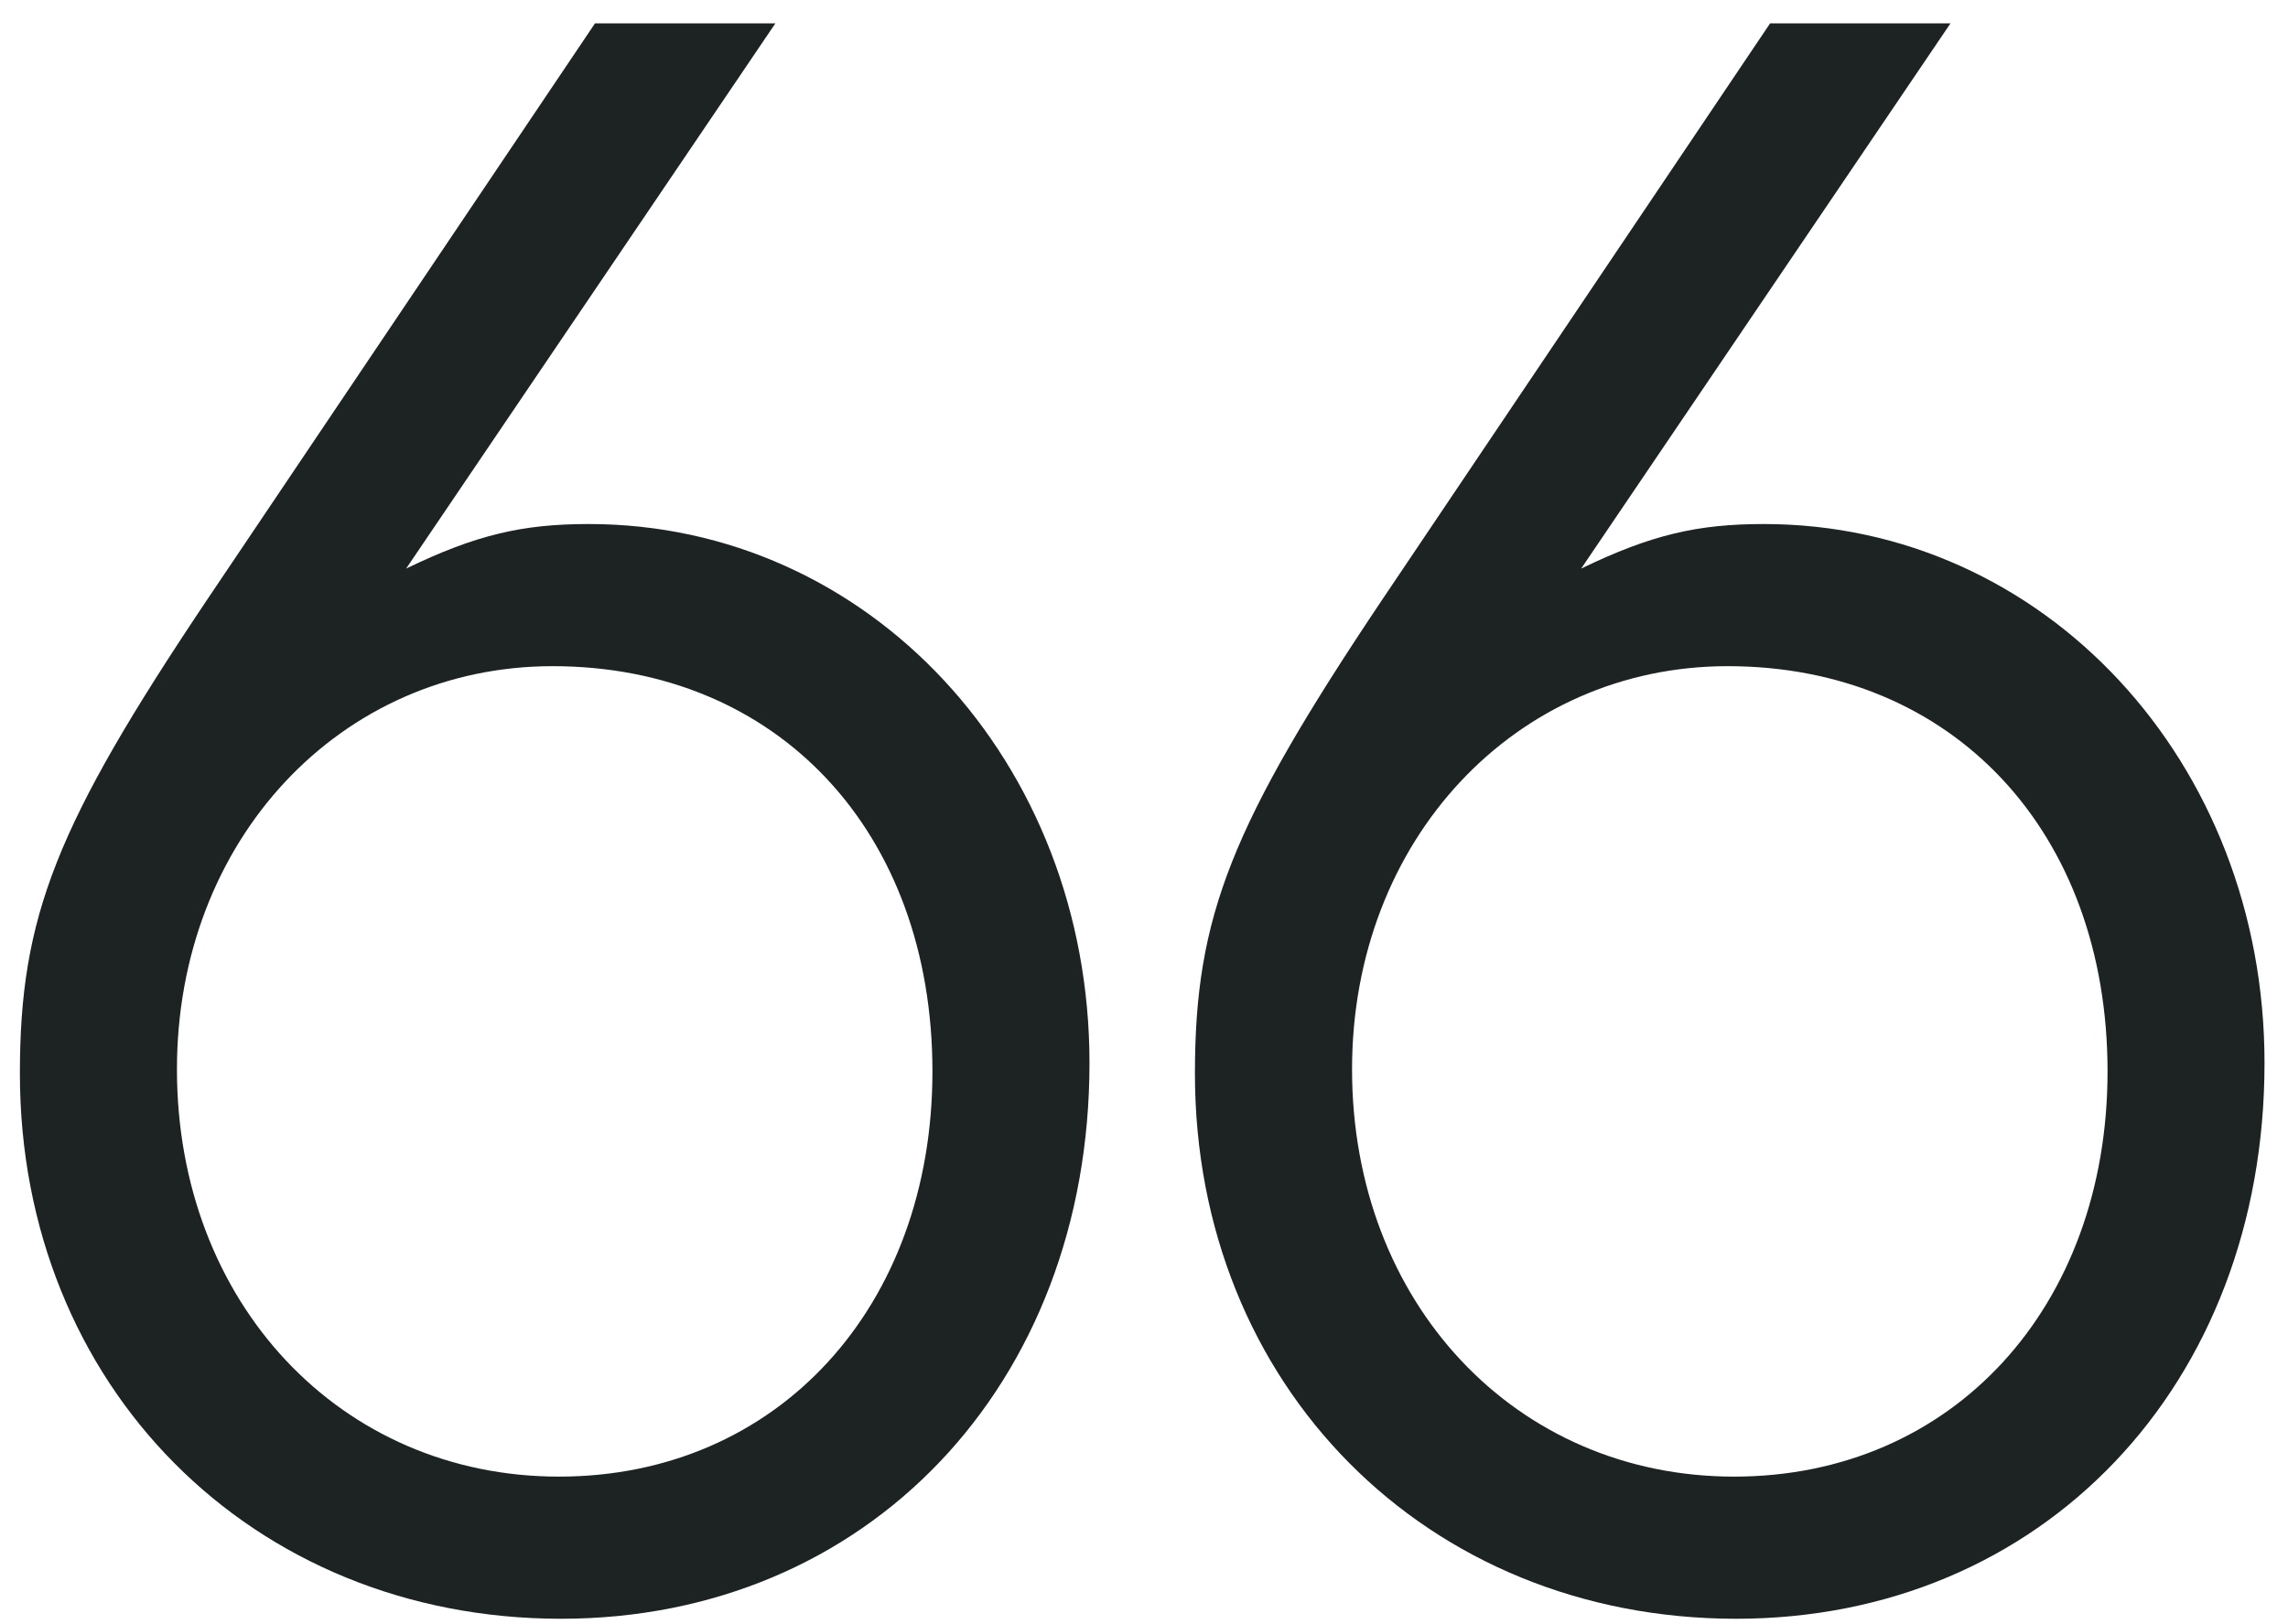 <svg xmlns="http://www.w3.org/2000/svg" fill="none" viewBox="0 0 69 49"><path fill="#1D2222" d="M17.944.704h5.44L12.248 17.152c2.112-1.024 3.52-1.344 5.504-1.344 8.448 0 15.104 7.168 15.104 16.256 0 9.728-6.72 16.768-15.936 16.768C7.576 48.832.6 41.792.6 32.384c0-4.736 1.088-7.488 5.632-14.272L17.944.704zm-1.28 19.392c-6.4 0-11.328 5.248-11.328 12.16 0 7.04 4.928 12.288 11.52 12.288S28.12 39.424 28.12 32.32c0-7.232-4.672-12.224-11.456-12.224zM53.382.704h5.44L47.684 17.152c2.112-1.024 3.52-1.344 5.505-1.344 8.448 0 15.103 7.168 15.103 16.256 0 9.728-6.72 16.768-15.936 16.768-9.343 0-16.32-7.04-16.32-16.448 0-4.736 1.089-7.488 5.633-14.272L53.382.704zm-1.28 19.392c-6.4 0-11.328 5.248-11.328 12.16 0 7.04 4.928 12.288 11.52 12.288s11.264-5.12 11.264-12.224c0-7.232-4.672-12.224-11.456-12.224z"/></svg>